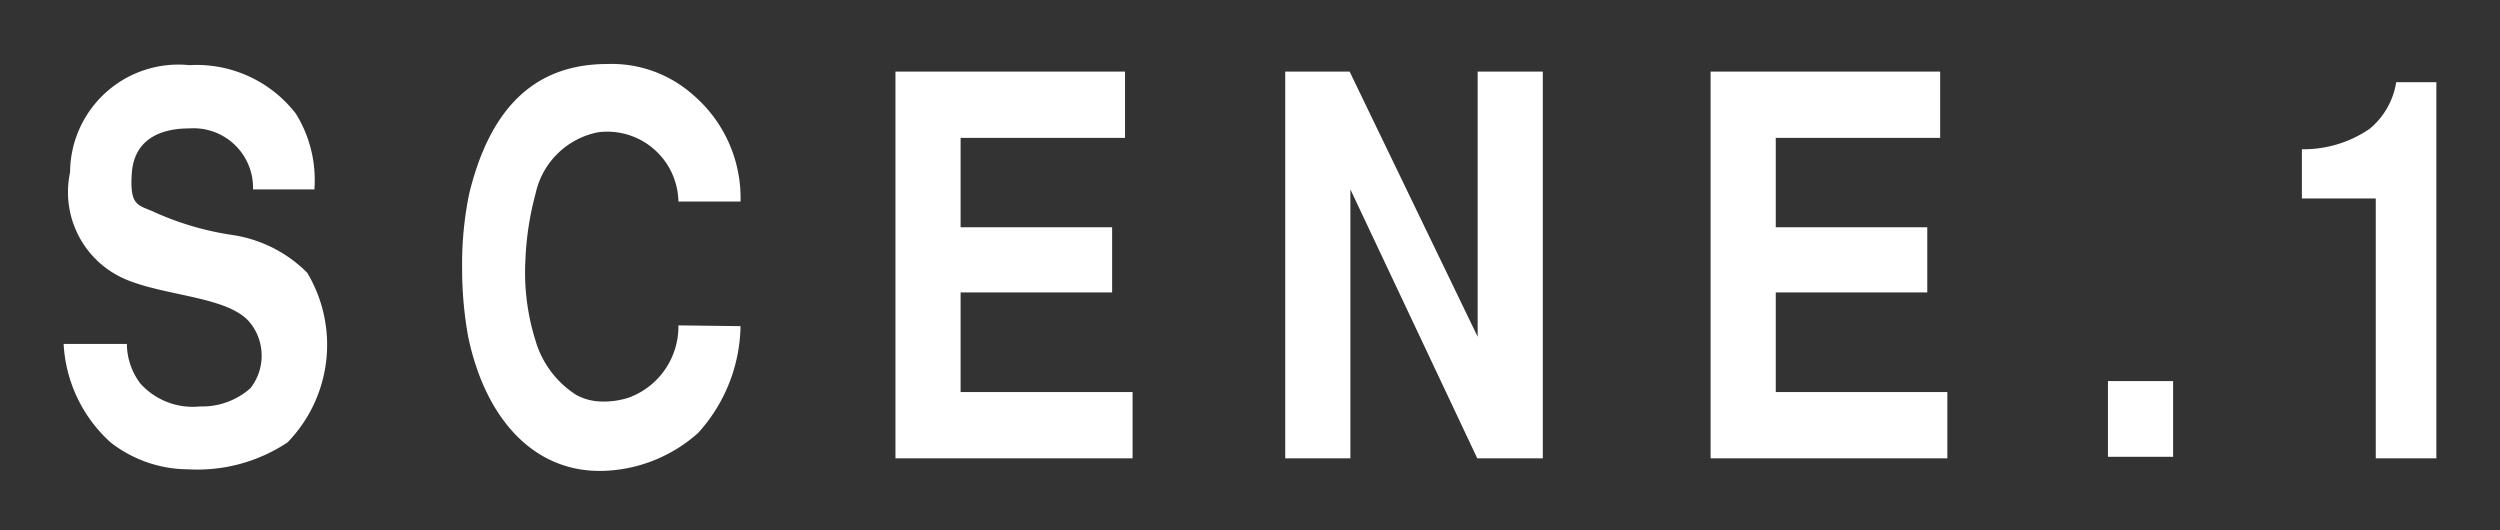 <svg xmlns="http://www.w3.org/2000/svg" viewBox="0 0 66 14"><rect x="0" y="0" width="66" height="14" fill="#333333" stroke="none"/><defs><style>.cls-1{fill:#fff;}.cls-2{fill:none;}</style></defs><title>h-gnav1</title><g id="レイヤー_2" data-name="レイヤー 2"><g id="button"><path class="cls-1" d="M6.68,5A1.57,1.57,0,0,0,5,3.39c-.84,0-1.46.34-1.52,1.18s.15.84.53,1a7.78,7.78,0,0,0,2.1.63,3.52,3.52,0,0,1,2,1,3.7,3.7,0,0,1-.52,4.48,4.3,4.3,0,0,1-2.62.71,3.35,3.35,0,0,1-2.05-.71A3.77,3.77,0,0,1,1.68,9.08H3.35a1.74,1.74,0,0,0,.36,1.05,1.86,1.86,0,0,0,1.57.6,1.92,1.92,0,0,0,1.33-.48,1.39,1.39,0,0,0,0-1.72c-.55-.7-2.2-.7-3.28-1.15A2.5,2.5,0,0,1,1.85,4.55,2.86,2.86,0,0,1,5,1.72,3.31,3.31,0,0,1,7.81,3,3.32,3.32,0,0,1,8.3,5Z"/><path class="cls-1" d="M19.55,8.61a4.29,4.29,0,0,1-1.12,2.82,3.93,3.93,0,0,1-2.47,1c-1.86.07-3.15-1.38-3.6-3.54a10.07,10.07,0,0,1-.16-1.79,9.18,9.18,0,0,1,.19-2c.47-1.91,1.47-3.41,3.64-3.41a3.23,3.23,0,0,1,2.25.8,3.58,3.58,0,0,1,1.27,2.83H17.91A1.88,1.88,0,0,0,15.8,3.49a2.1,2.1,0,0,0-1.66,1.62,7.87,7.87,0,0,0-.27,1.77A6,6,0,0,0,14.14,9a2.54,2.54,0,0,0,1.08,1.43,1.45,1.45,0,0,0,.67.17,2.09,2.09,0,0,0,.73-.11,2,2,0,0,0,1.29-1.9Z"/><path class="cls-1" d="M29.7,1.89V3.64H25.36V6h4V7.72h-4v2.63H29.9V12.1H23.64V1.89Z"/><path class="cls-1" d="M35.63,1.89l3.38,7v-7h1.72V12.1H39L35.65,5V12.1H33.93V1.89Z"/><path class="cls-1" d="M51.22,1.89V3.64H46.88V6h4V7.72h-4v2.63h4.53V12.1H45.16V1.89Z"/><path class="cls-1" d="M55.65,10.06h1.72v2H55.65Z"/><path class="cls-1" d="M64.32,12.1h-1.6V5.24H60.77V3.94a3.08,3.08,0,0,0,1.79-.54,2,2,0,0,0,.7-1.23h1.06Z"/><rect class="cls-2" width="66" height="14"/></g></g></svg>